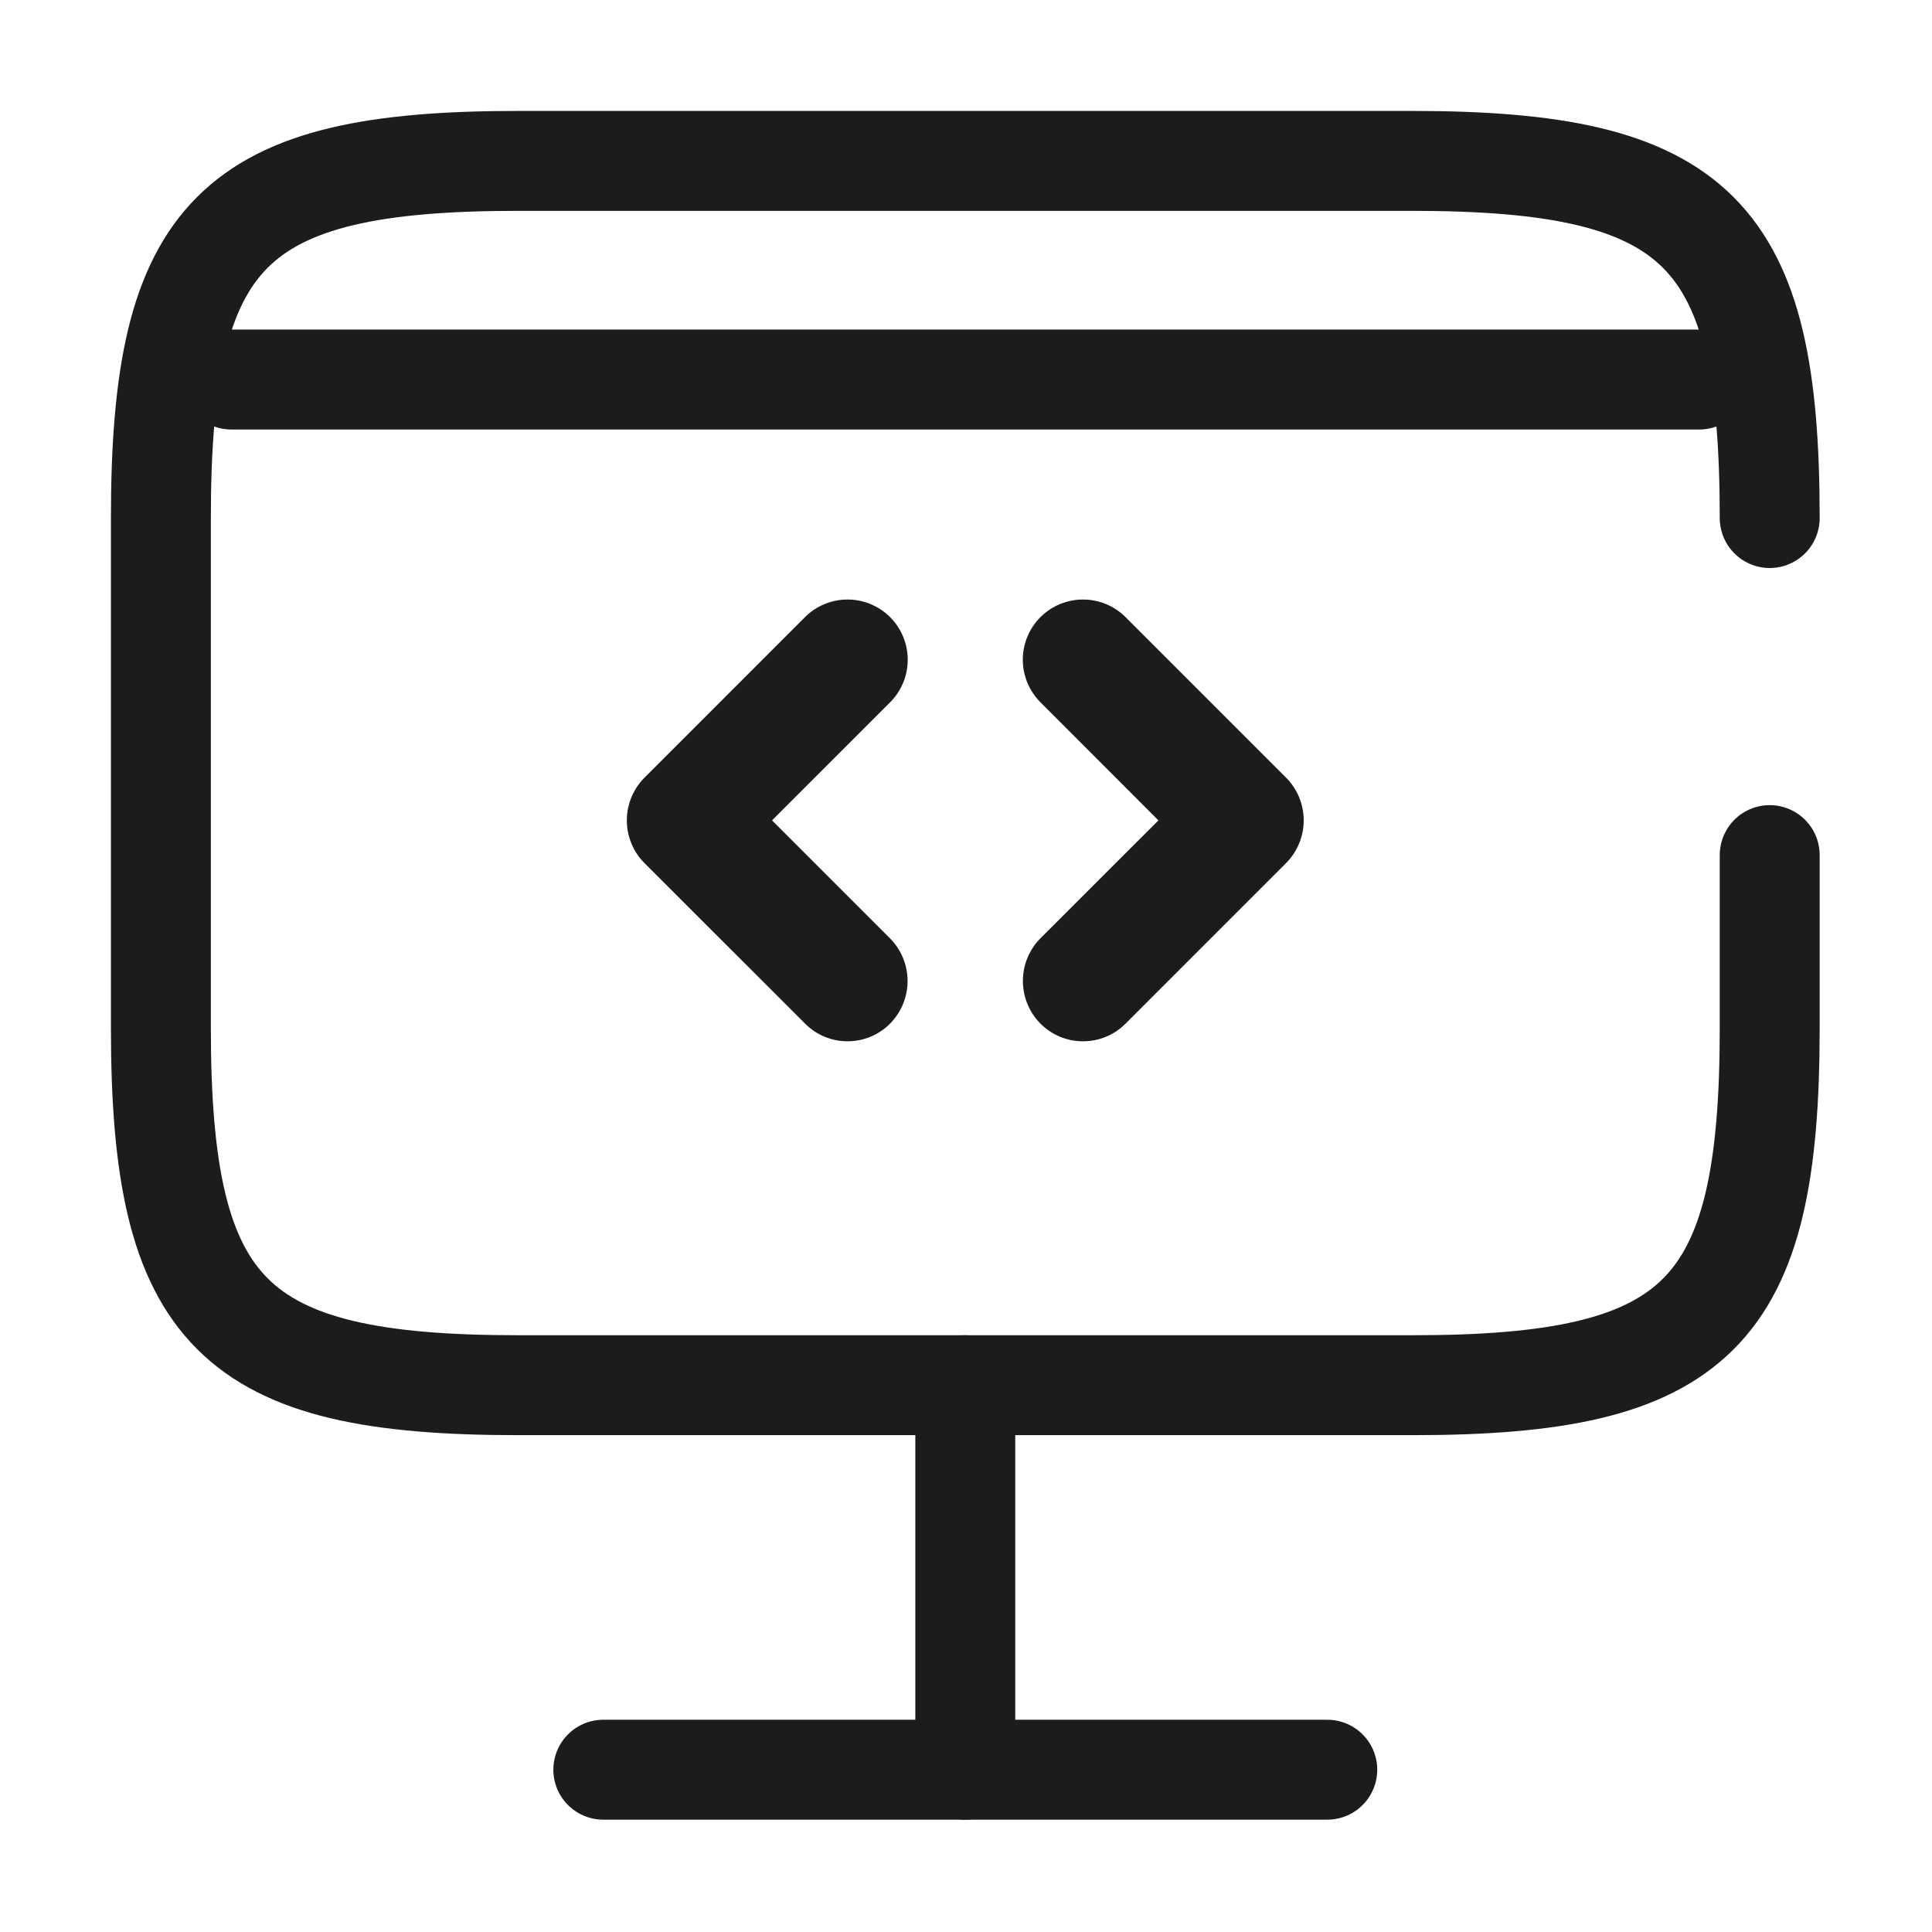 <svg width="87" height="87" viewBox="0 0 87 87" fill="none" xmlns="http://www.w3.org/2000/svg">
<g clip-path="url(#clip0_127_5337)">
<path d="M79.692 38.506V46.294C79.692 59.194 76.468 62.377 63.609 62.377H23.328C10.469 62.377 7.245 59.153 7.245 46.294V23.328C7.245 10.469 10.469 7.245 23.328 7.245H63.573C76.473 7.245 79.692 10.469 79.692 23.328" stroke="#1C1C1C" stroke-width="4.5" stroke-linecap="round" stroke-linejoin="round"/>
<path d="M43.468 62.377V79.692" stroke="#1C1C1C" stroke-width="4.5" stroke-linecap="round" stroke-linejoin="round"/>
<path d="M10.415 17.091H76.52" stroke="#1C1C1C" stroke-width="4.5" stroke-linecap="round" stroke-linejoin="round"/>
<path d="M27.168 79.692H59.768" stroke="#1C1C1C" stroke-width="4.5" stroke-linecap="round" stroke-linejoin="round"/>
<path d="M38.165 46.89C37.809 46.89 37.455 46.82 37.126 46.683C36.797 46.545 36.499 46.344 36.248 46.09L29.014 38.86C28.51 38.349 28.227 37.66 28.227 36.943C28.227 36.225 28.51 35.536 29.014 35.026L36.248 27.791C36.757 27.282 37.446 26.997 38.165 26.997C38.884 26.997 39.574 27.282 40.082 27.791C40.591 28.299 40.876 28.989 40.876 29.708C40.876 30.427 40.591 31.116 40.082 31.625L34.765 36.942L40.082 42.259C40.586 42.769 40.869 43.458 40.869 44.176C40.869 44.893 40.586 45.582 40.082 46.093C39.832 46.346 39.533 46.547 39.204 46.684C38.875 46.821 38.522 46.891 38.165 46.89Z" fill="#1C1C1C"/>
<path d="M48.765 46.89C48.408 46.89 48.055 46.82 47.726 46.683C47.397 46.545 47.099 46.344 46.848 46.09C46.344 45.579 46.062 44.89 46.062 44.173C46.062 43.455 46.344 42.766 46.848 42.256L52.165 36.942L46.852 31.625C46.344 31.116 46.058 30.427 46.058 29.708C46.058 28.989 46.344 28.299 46.852 27.791C47.361 27.282 48.05 26.997 48.769 26.997C49.488 26.997 50.178 27.282 50.686 27.791L57.92 35.025C58.424 35.535 58.707 36.224 58.707 36.942C58.707 37.659 58.424 38.348 57.92 38.859L50.686 46.094C50.435 46.347 50.136 46.549 49.806 46.685C49.476 46.822 49.122 46.892 48.765 46.89Z" fill="#1C1C1C"/>
</g>
<defs>
<clipPath id="clip0_127_5337">
<rect width="86.937" height="86.937" fill="white"/>
</clipPath>
</defs>
</svg>
